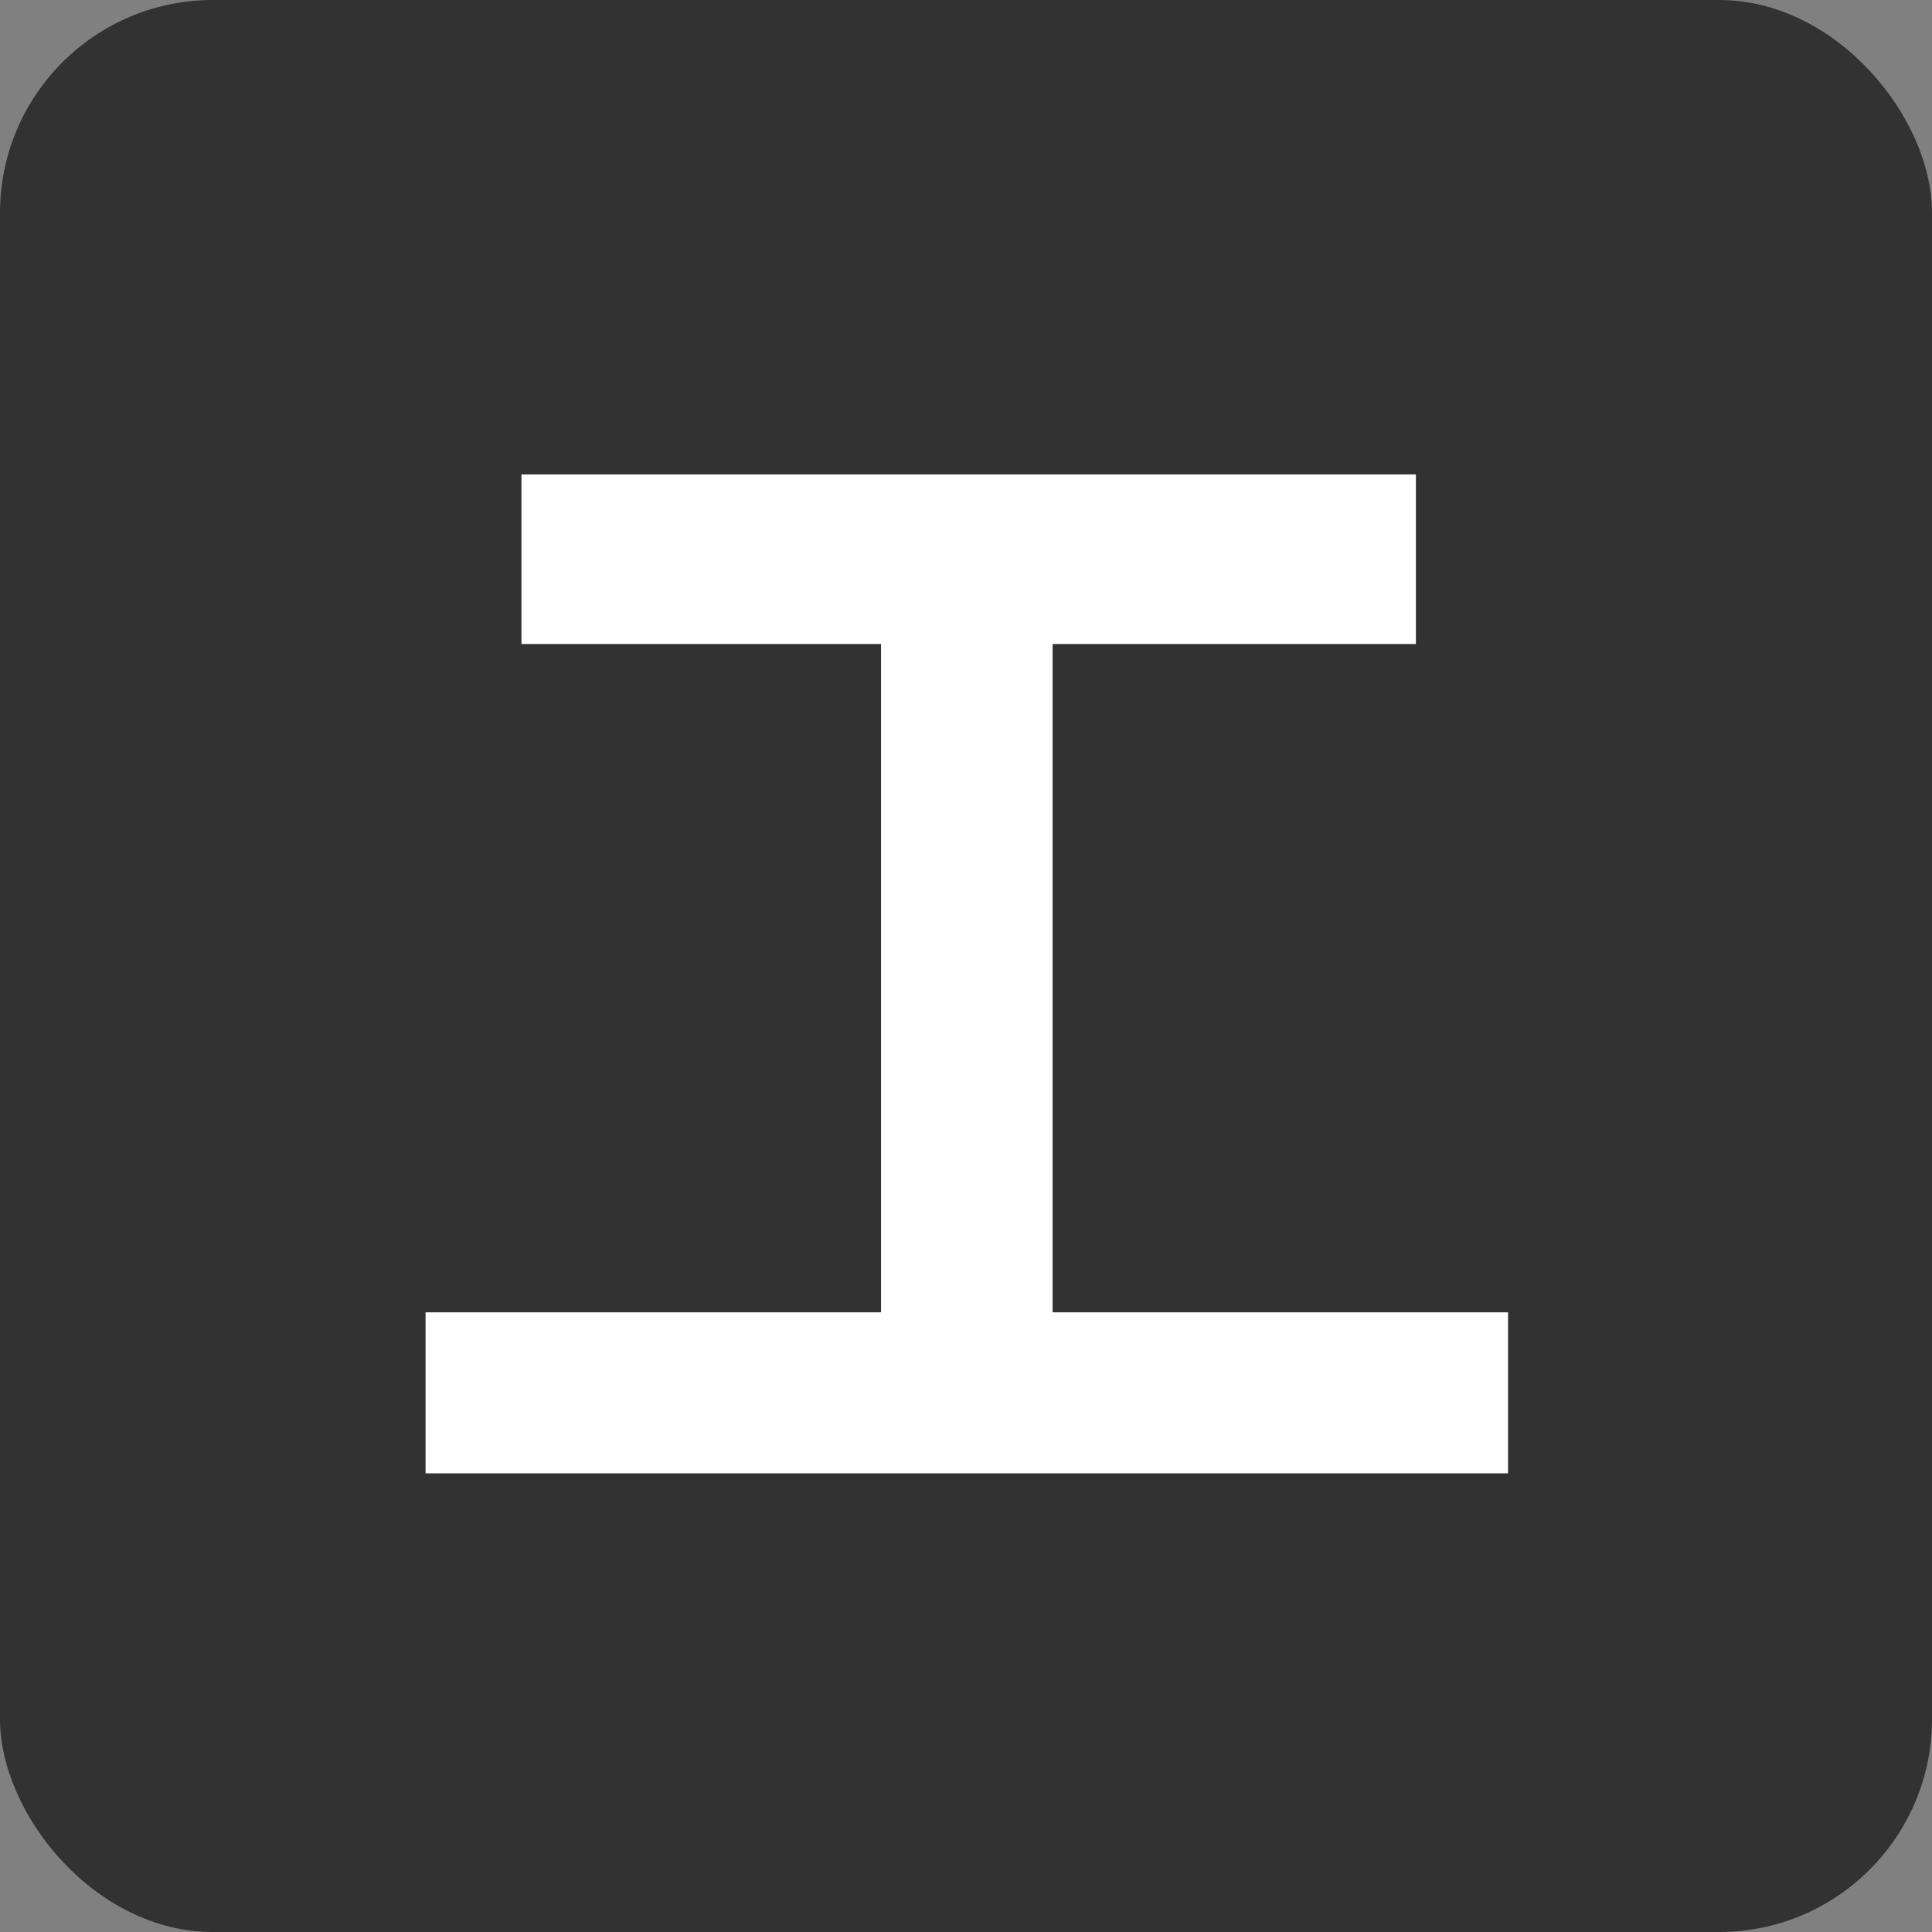 <svg id="a5a629c7-03b0-4db2-a1ba-b20e307c9bf4" data-name="图层 1" xmlns="http://www.w3.org/2000/svg" viewBox="0 0 108 108">
  <rect x="0" y="0" width="108" height="108" fill="#808080" stroke="none"/>
  <defs></defs>
  <title>工格集</title>
  <rect class="b1ed699a-6119-4f6f-85db-db8a55c529ab" width="108" height="108" rx="11.9"/>
  <path class="a9cbf5fe-242e-43fc-9ac9-7d9475e0dd0e" d="M94.3,83.36v9H33.79v-9H59.25V46H39.15V36.52h50V46H68.84V83.36Z" transform="translate(-10 -10)"/>
  <style>.b1ed699a-6119-4f6f-85db-db8a55c529ab{fill:#323232;}.a9cbf5fe-242e-43fc-9ac9-7d9475e0dd0e{fill:#fff;}</style>
</svg>